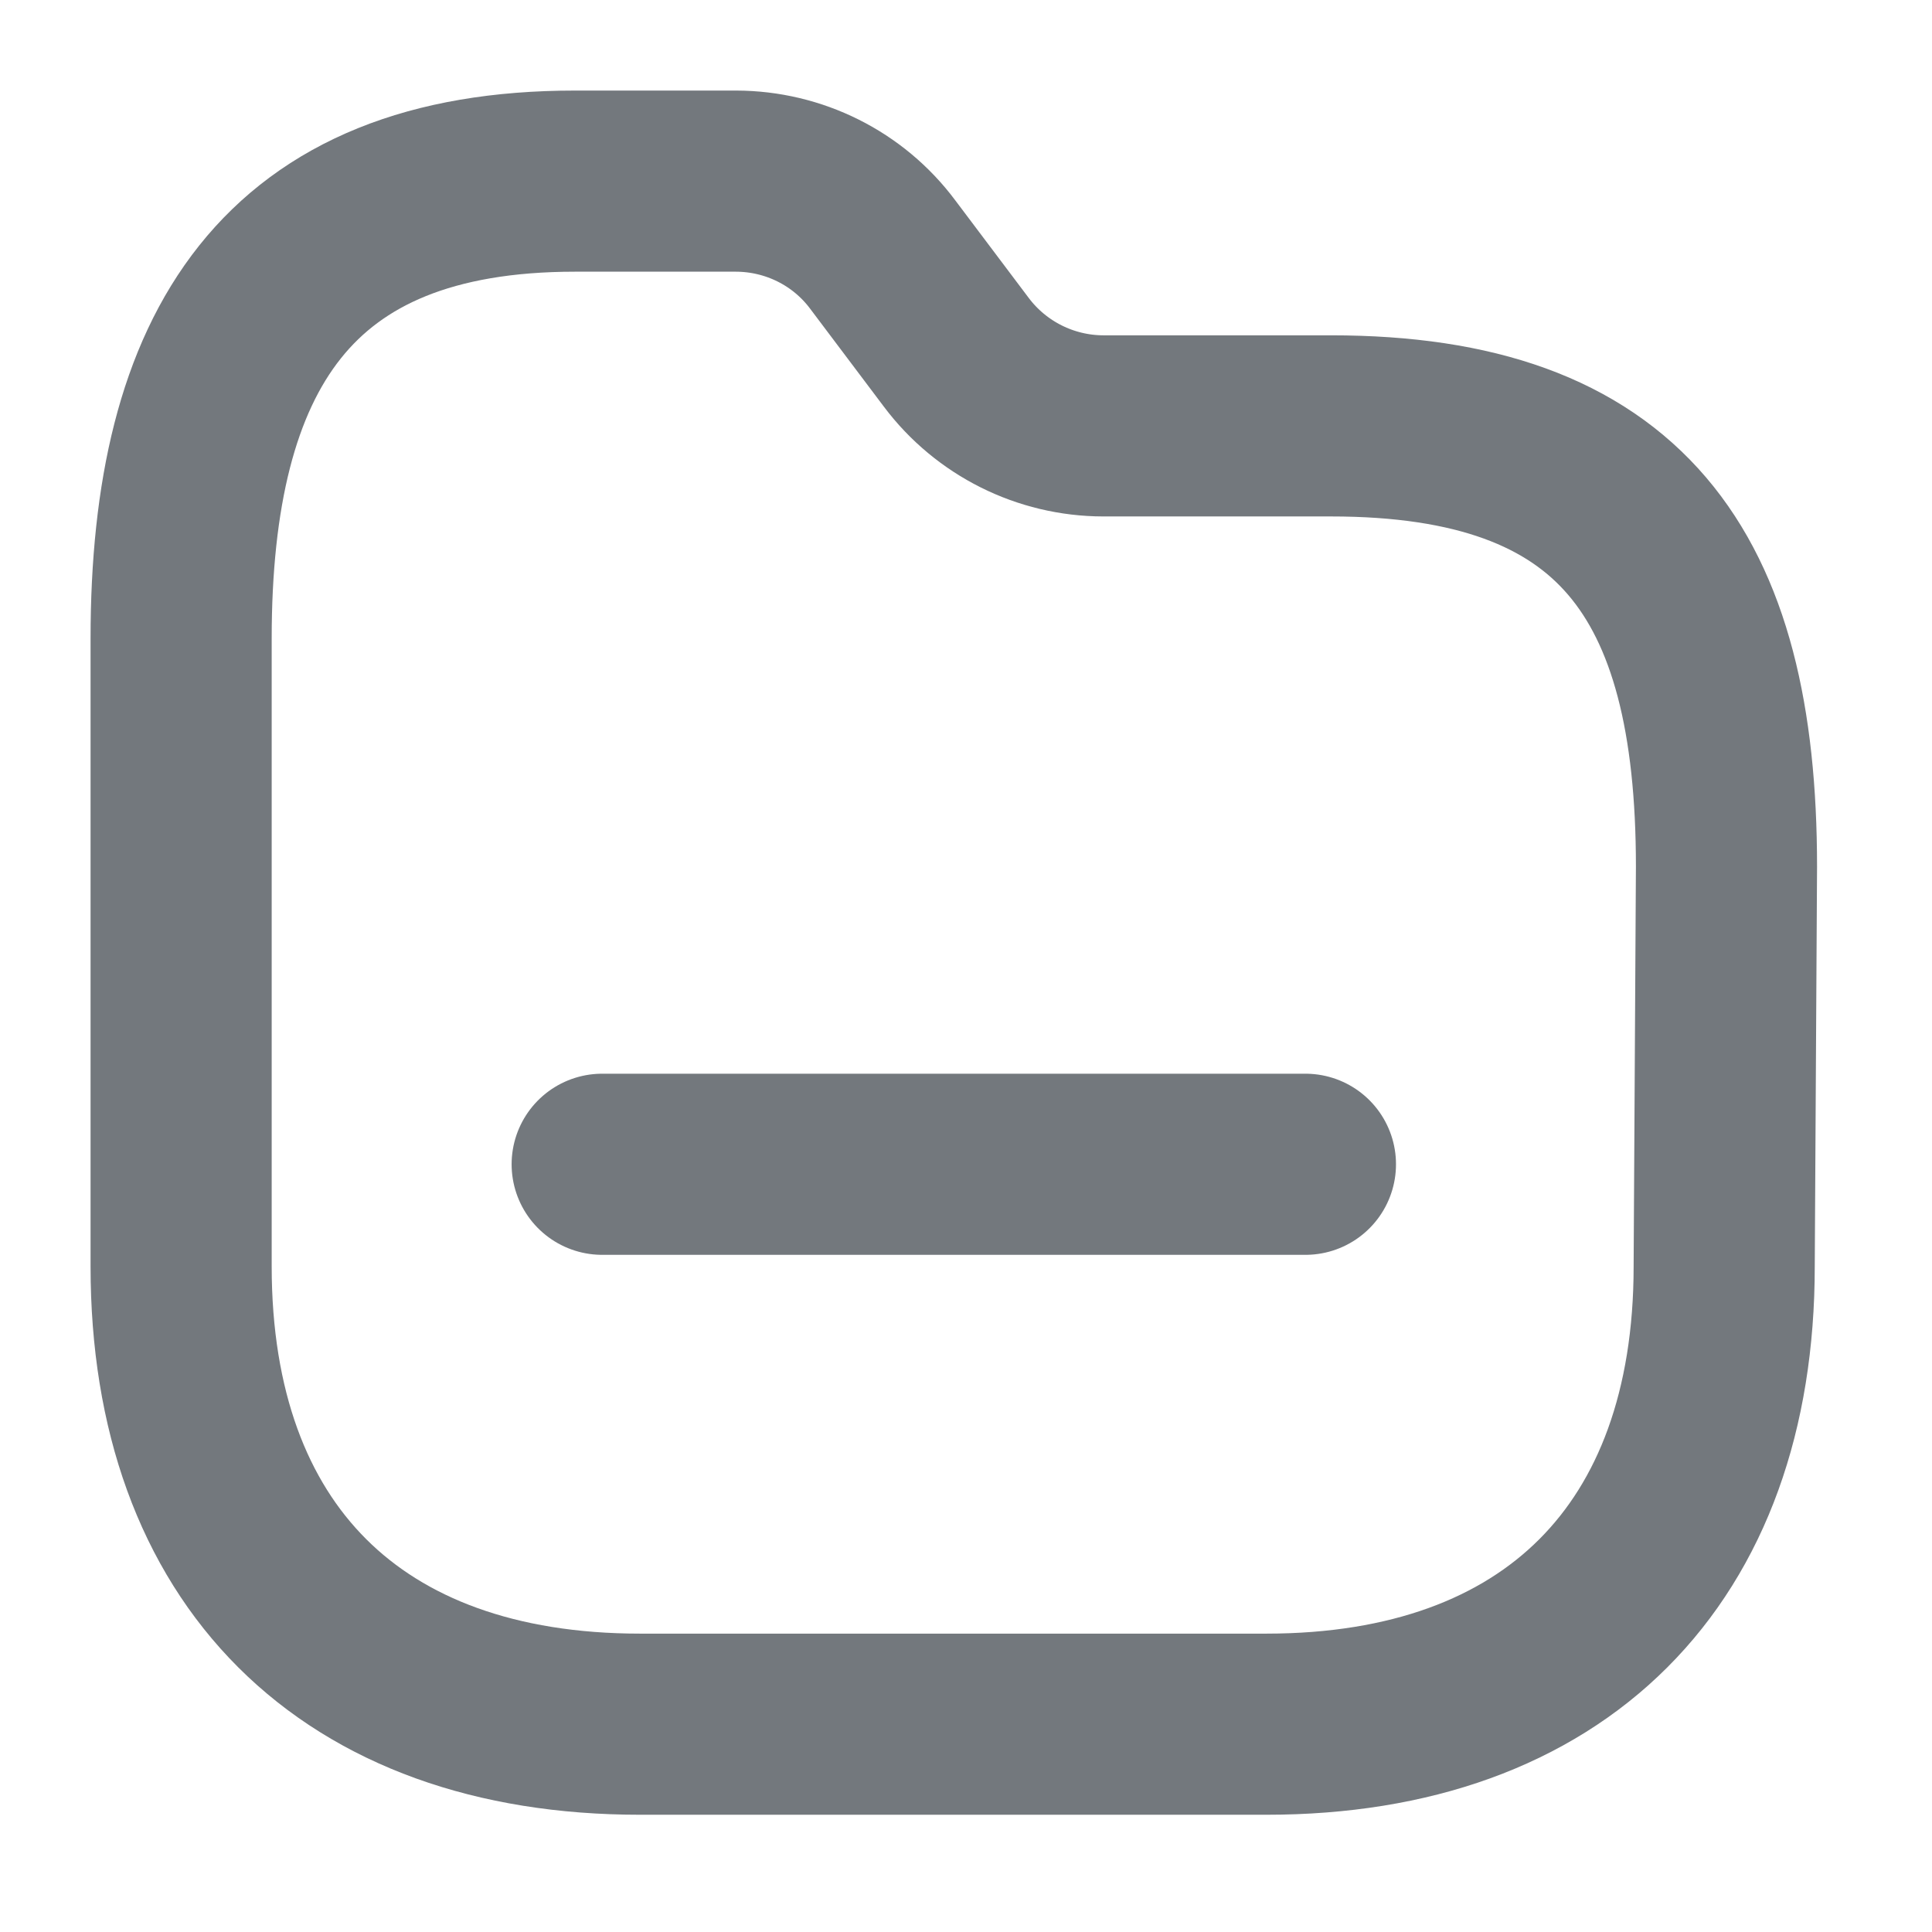 <svg width="16" height="16" viewBox="0 0 16 16" fill="none" xmlns="http://www.w3.org/2000/svg">
<path fill-rule="evenodd" clip-rule="evenodd" d="M14.279 10.488C14.279 12.873 12.873 14.279 10.488 14.279H5.3C2.909 14.279 1.5 12.873 1.5 10.488V5.288C1.5 2.906 2.376 1.5 4.762 1.5H6.095C6.574 1.501 7.025 1.725 7.311 2.109L7.92 2.918C8.208 3.301 8.659 3.526 9.137 3.527H11.024C13.415 3.527 14.298 4.744 14.298 7.178L14.279 10.488Z" stroke="#73787D" stroke-width="1.5" stroke-linecap="round" stroke-linejoin="round"/>
<path d="M4.987 9.642H10.811" stroke="#73787D" stroke-width="1.5" stroke-linecap="round" stroke-linejoin="round"/>
</svg>

